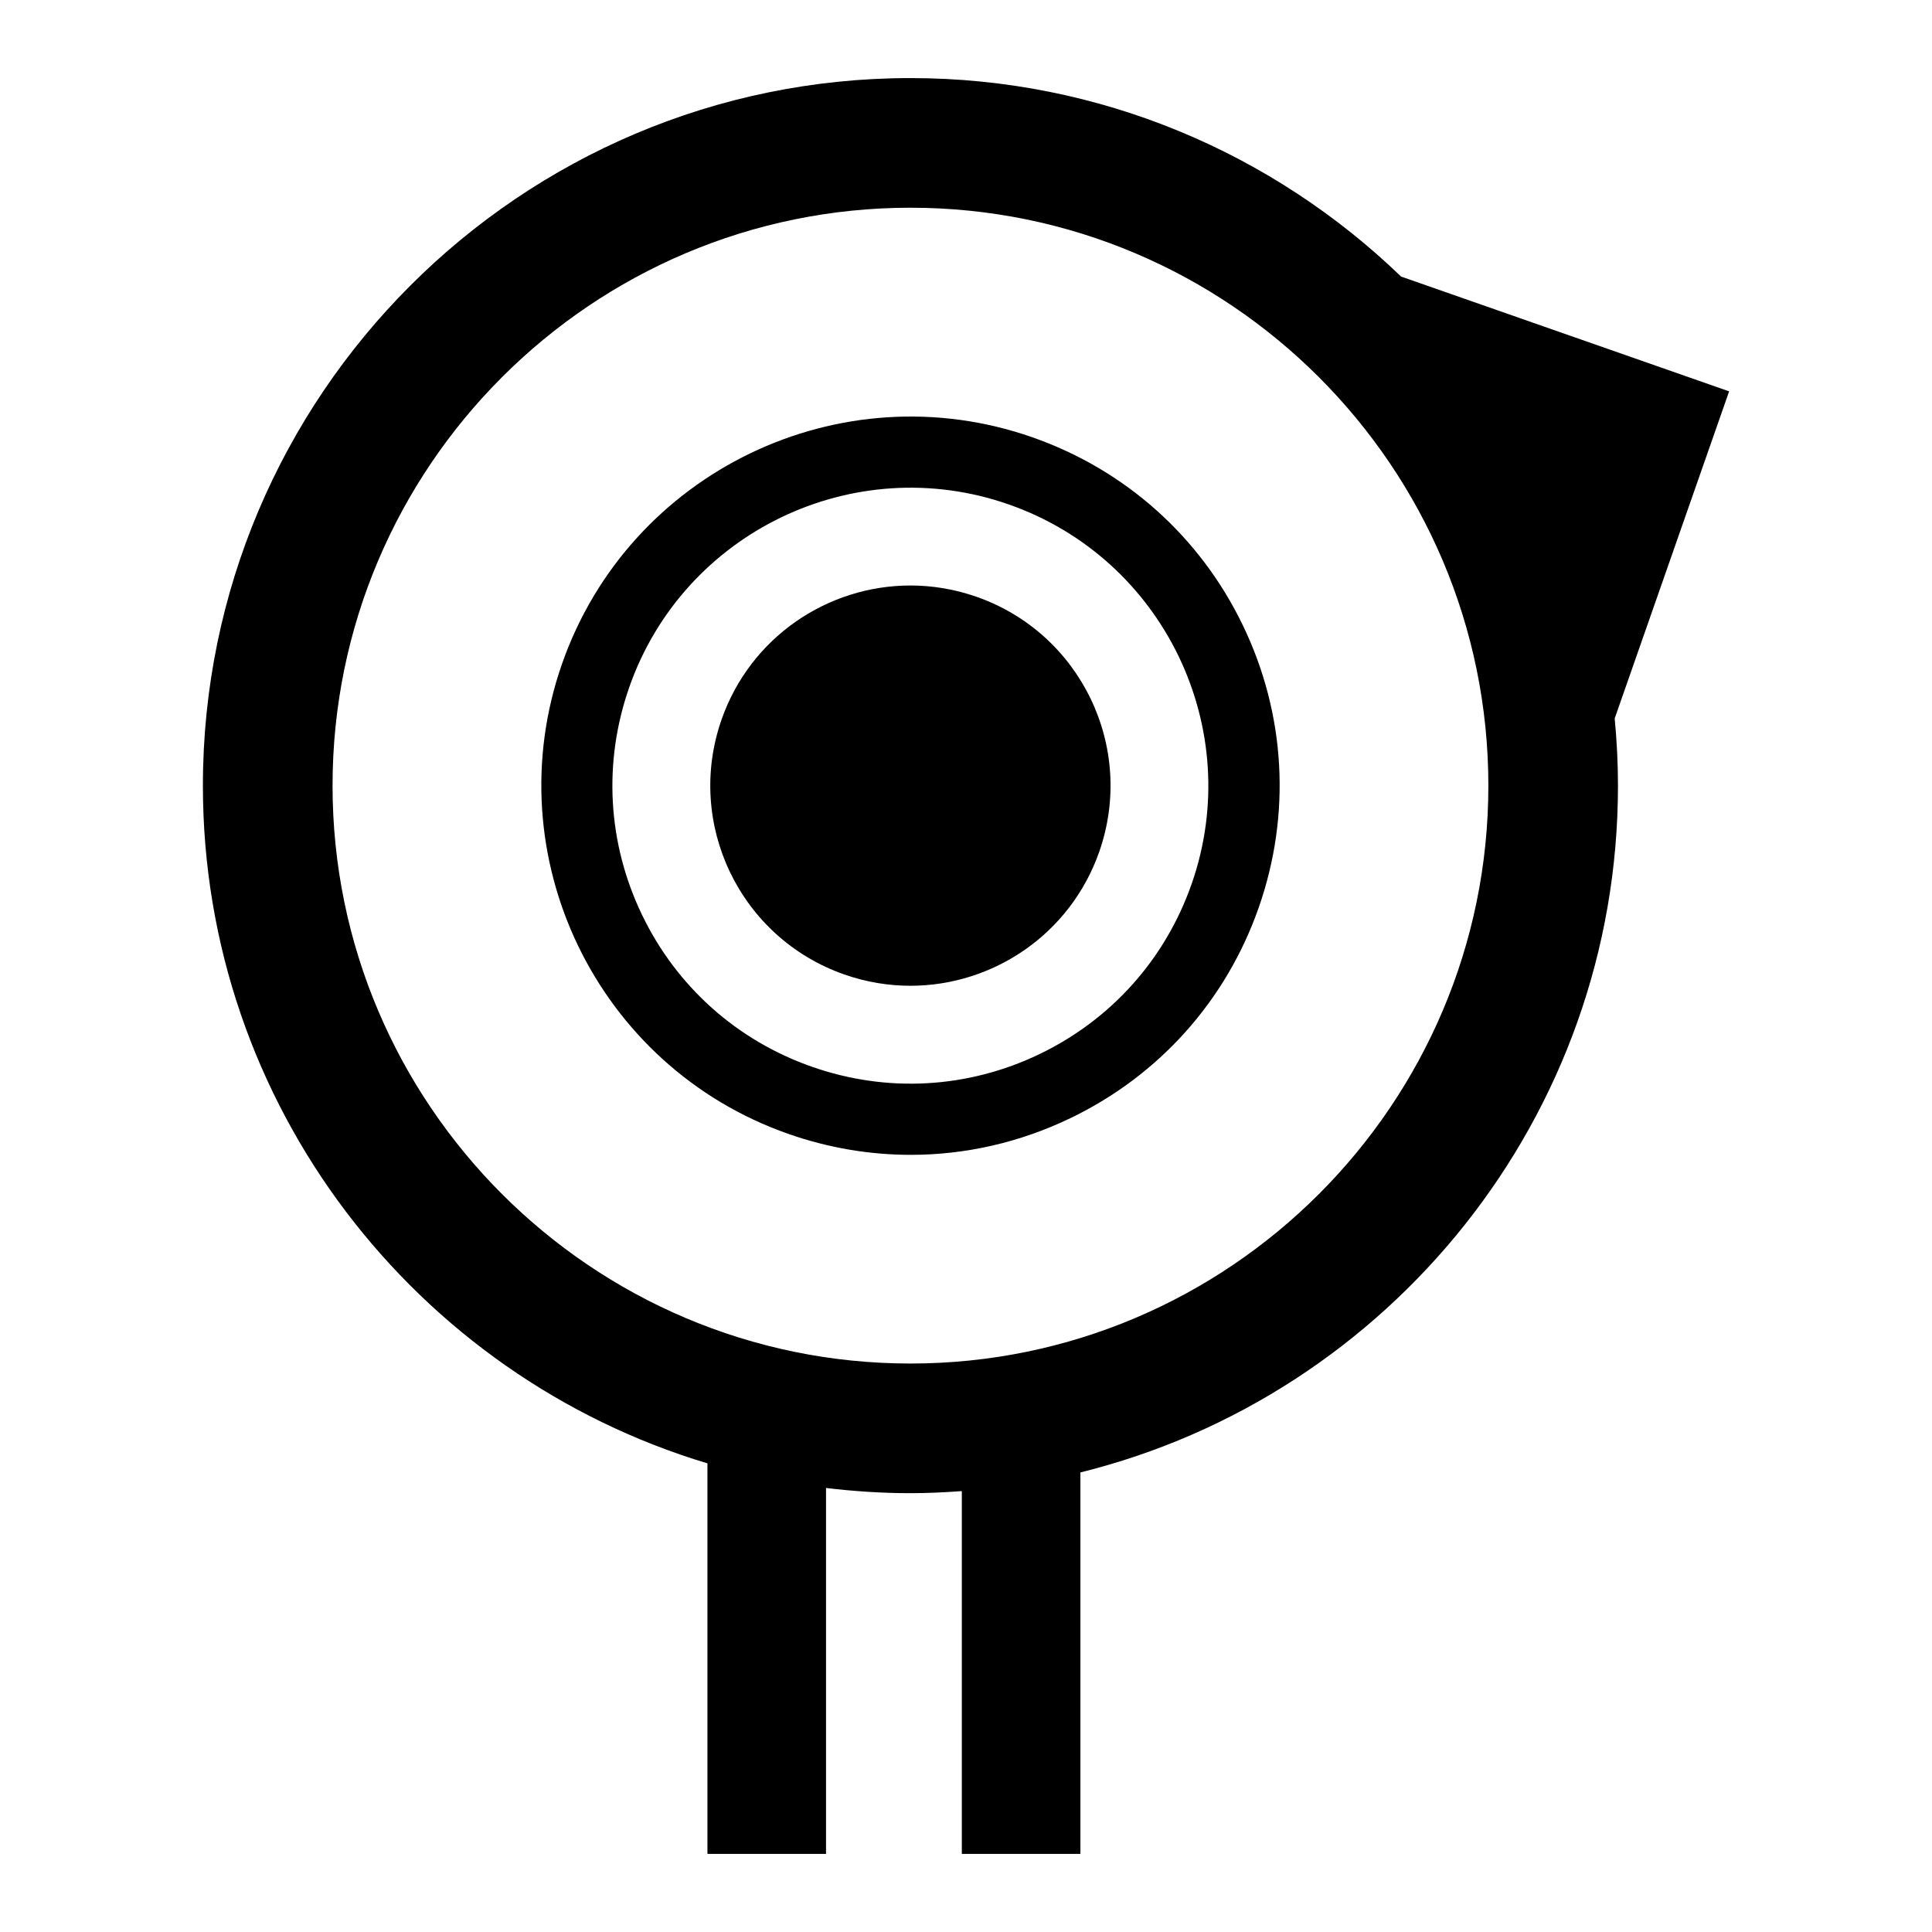 <?xml version="1.0" encoding="UTF-8"?>
<!-- Uploaded to: SVG Repo, www.svgrepo.com, Generator: SVG Repo Mixer Tools -->
<svg fill="#000000" width="800px" height="800px" version="1.1" viewBox="144 144 512 512" xmlns="http://www.w3.org/2000/svg">
 <g>
  <path d="m515.3 217.29c-33.738-32.527-79.566-52.598-130.02-52.598-103.39 0-187.51 84.117-187.51 187.51 0 84.695 56.461 156.42 133.71 179.6v103.5h31.426v-96.973c7.34 0.875 14.797 1.379 22.371 1.379 4.586 0 9.113-0.223 13.617-0.551v96.141h31.426v-101.09c81.699-20.227 142.46-94.137 142.46-182 0-6.012-0.312-11.949-0.867-17.82l30.324-86.676zm-130.02 288.06c-84.449 0-153.15-68.703-153.15-153.15s68.703-153.15 153.15-153.15c84.449 0 153.15 68.703 153.15 153.15 0 84.441-68.699 153.15-153.15 153.15z"/>
  <path d="m417.57 259.88c-50.91-17.805-106.8 9.117-124.62 60.02-17.809 50.906 9.113 106.8 60.02 124.61 10.574 3.699 21.496 5.535 32.375 5.535 14.496 0 28.918-3.258 42.359-9.738 23.531-11.336 41.25-31.16 49.879-55.816 8.625-24.66 7.141-51.203-4.195-74.734-11.34-23.535-31.164-41.246-55.82-49.879zm42.215 118.39c-6.961 19.906-21.262 35.902-40.258 45.055-19 9.152-40.426 10.352-60.324 3.387-19.906-6.961-35.906-21.262-45.055-40.258-9.148-19-10.352-40.422-3.391-60.324 14.379-41.09 59.5-62.836 100.59-48.445 41.086 14.375 62.82 59.496 48.441 100.59z"/>
  <path d="m402.78 302.15c-5.793-2.023-11.703-2.988-17.512-2.988-21.906 0-42.402 13.68-50.047 35.527-9.672 27.641 4.898 57.887 32.535 67.562 5.793 2.023 11.703 2.988 17.512 2.988 21.906 0 42.406-13.68 50.047-35.527 9.672-27.645-4.894-57.895-32.535-67.562z"/>
 </g>
</svg>